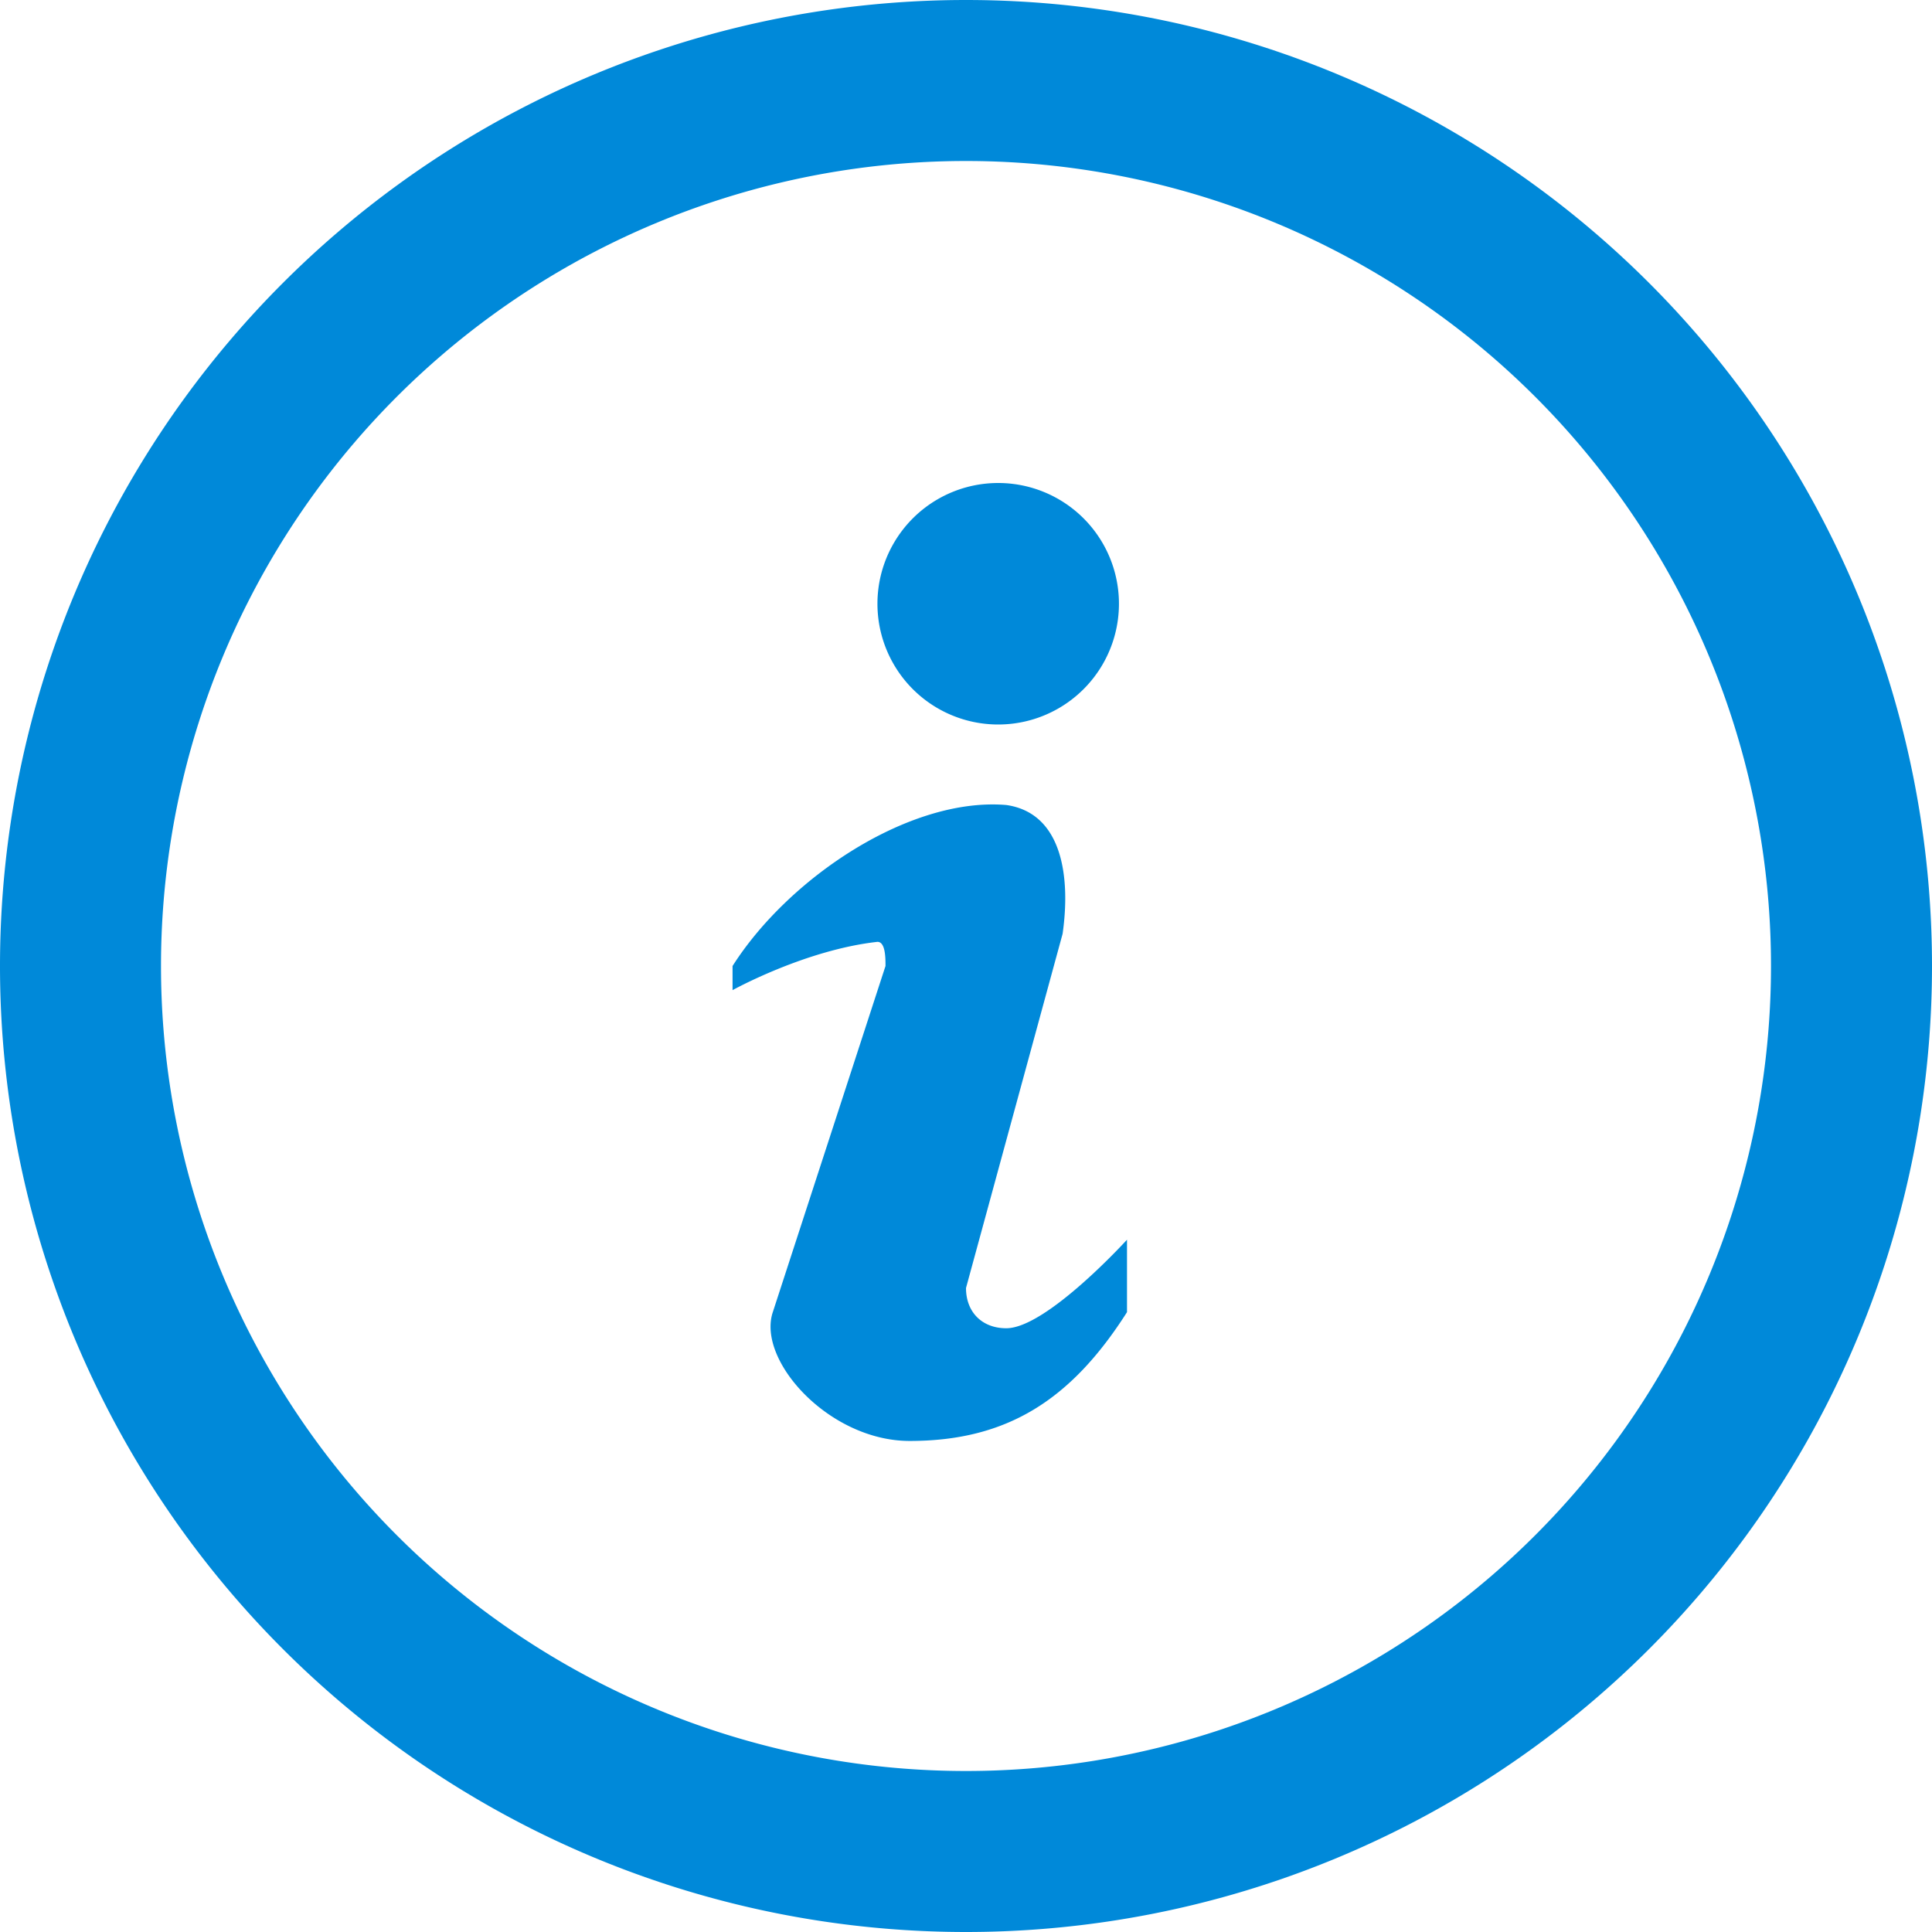 <?xml version="1.0"?>
<svg version="1.1" xmlns="http://www.w3.org/2000/svg" width="24" height="24" viewBox="0 0 24 24">
	<path fill="#0089D9" d="m12,0a12,12 0 0 0 0,24 12,12 0 0 0 0,-24zm0,2 a10,10 0 0 1 0,20 10,10 0 0 1 0,-20zm0.4,4a1.5,1.5 0 0 0 0,3 1.5,1.5 0 0 0 0,-3zm1.6,10.3c-0.7,1.1 -1.5,1.6 -2.7,1.6 -1,0 -1.9,-1 -1.7,-1.6l1.4,-4.3c0,-0.1 0,-0.3 -0.1,-0.3 -0.9,0.1 -1.8,0.6 -1.8,0.6 0,-0.2 0,-0.1 0,-0.3 0.7,-1.1 2.2,-2.1 3.4,-2 0.7,0.1 0.8,0.9 0.7,1.6l-1.2,4.4c0,0.3 0.2,0.5 0.5,0.5 0.5,0 1.5,-1.1 1.5,-1.1z" />
</svg>
